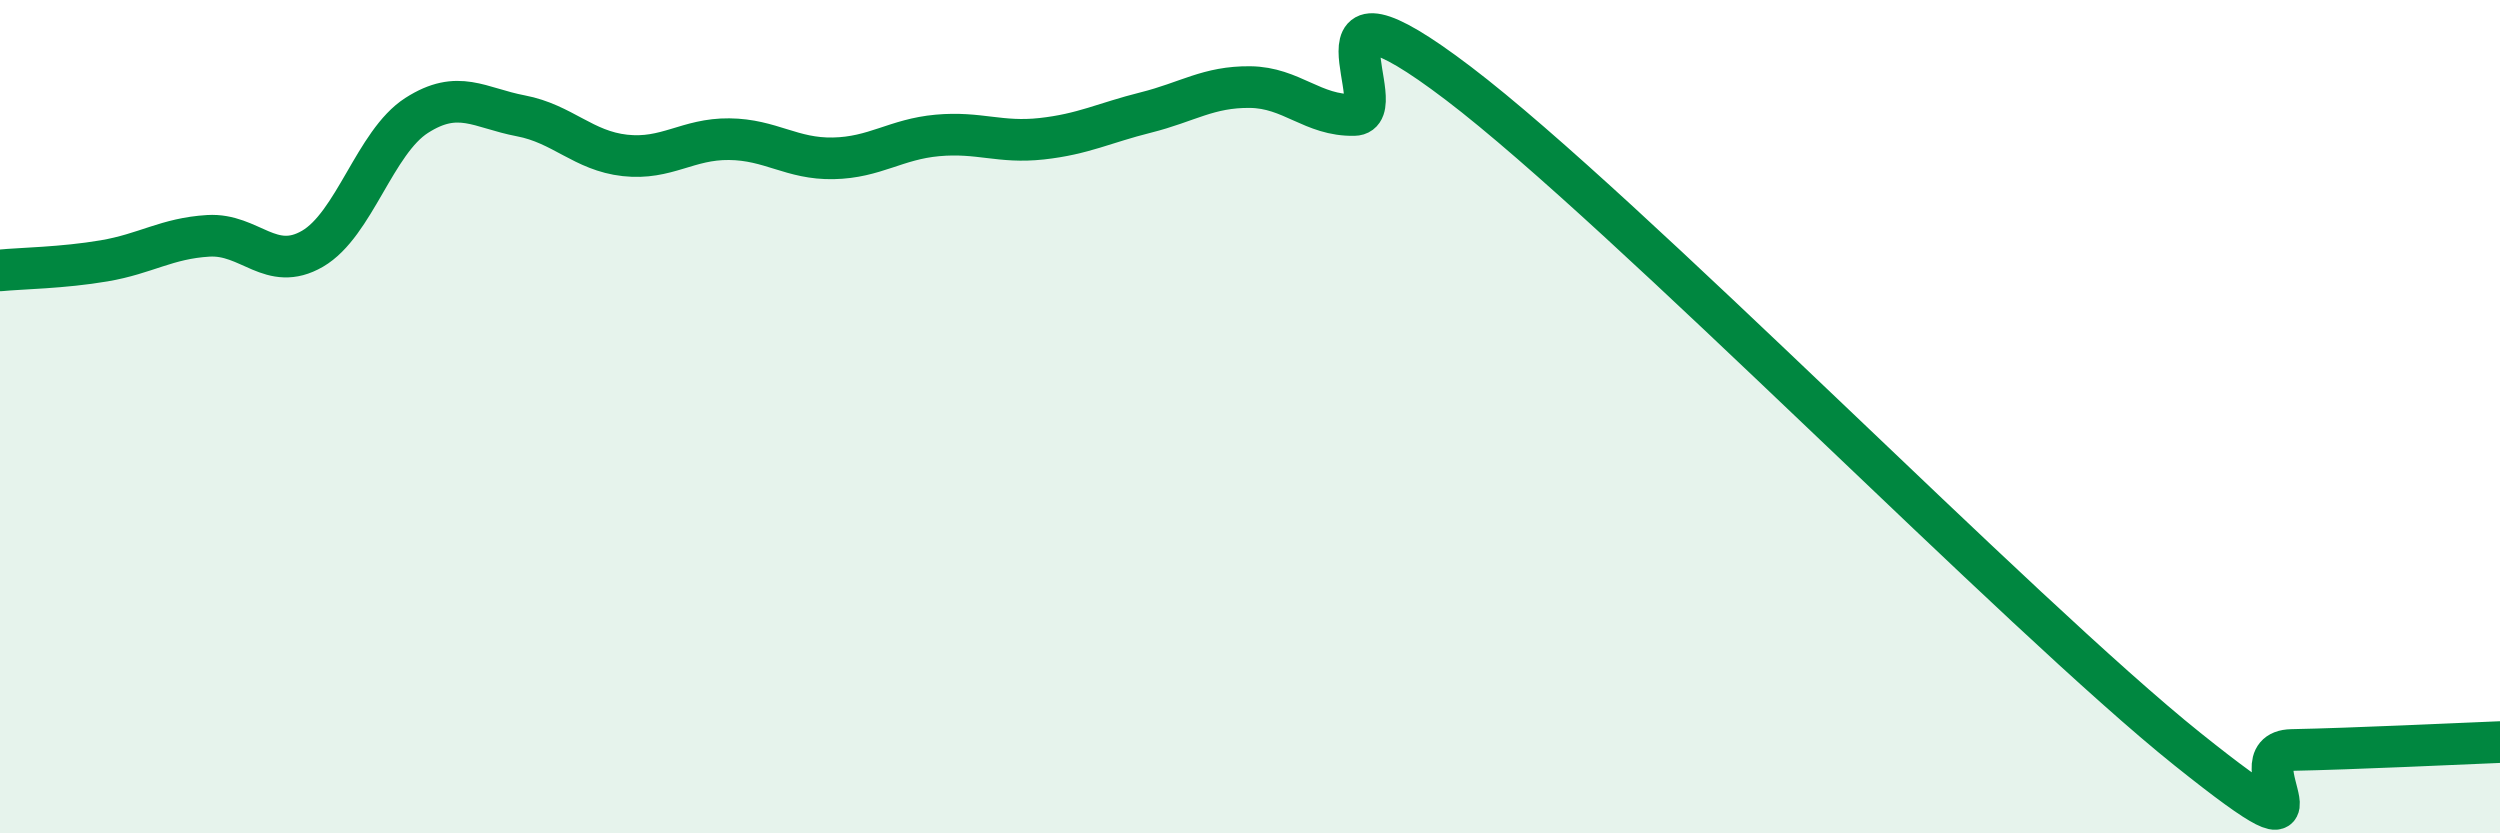 
    <svg width="60" height="20" viewBox="0 0 60 20" xmlns="http://www.w3.org/2000/svg">
      <path
        d="M 0,6.49 C 0.5,6.44 1.5,6.43 2.5,6.26 C 3.5,6.09 4,5.72 5,5.66 C 6,5.6 6.5,6.55 7.5,5.97 C 8.5,5.39 9,3.41 10,2.77 C 11,2.13 11.5,2.59 12.5,2.78 C 13.5,2.97 14,3.62 15,3.73 C 16,3.84 16.5,3.33 17.5,3.34 C 18.5,3.35 19,3.82 20,3.8 C 21,3.78 21.5,3.34 22.5,3.25 C 23.5,3.16 24,3.44 25,3.33 C 26,3.22 26.5,2.95 27.5,2.7 C 28.5,2.45 29,2.08 30,2.09 C 31,2.1 31.5,2.78 32.5,2.76 C 33.5,2.74 31,-1.04 35,2 C 39,5.04 48.5,14.78 52.5,17.98 C 56.5,21.18 53.5,18.03 55,18 C 56.5,17.97 59,17.85 60,17.81L60 20L0 20Z"
        fill="#008740"
        opacity="0.1"
        stroke-linecap="round"
        stroke-linejoin="round"
      />
      <path
        d="M 0,6.49 C 0.5,6.44 1.5,6.43 2.5,6.26 C 3.5,6.09 4,5.72 5,5.66 C 6,5.6 6.5,6.55 7.5,5.97 C 8.5,5.39 9,3.41 10,2.77 C 11,2.13 11.5,2.59 12.5,2.78 C 13.5,2.97 14,3.62 15,3.73 C 16,3.84 16.5,3.33 17.5,3.34 C 18.5,3.35 19,3.82 20,3.8 C 21,3.78 21.5,3.34 22.5,3.25 C 23.5,3.16 24,3.44 25,3.33 C 26,3.22 26.5,2.95 27.5,2.7 C 28.5,2.45 29,2.08 30,2.09 C 31,2.1 31.5,2.78 32.5,2.76 C 33.5,2.74 31,-1.04 35,2 C 39,5.04 48.5,14.78 52.5,17.98 C 56.5,21.18 53.5,18.03 55,18 C 56.5,17.97 59,17.85 60,17.81"
        stroke="#008740"
        stroke-width="1"
        fill="none"
        stroke-linecap="round"
        stroke-linejoin="round"
      />
    </svg>
  